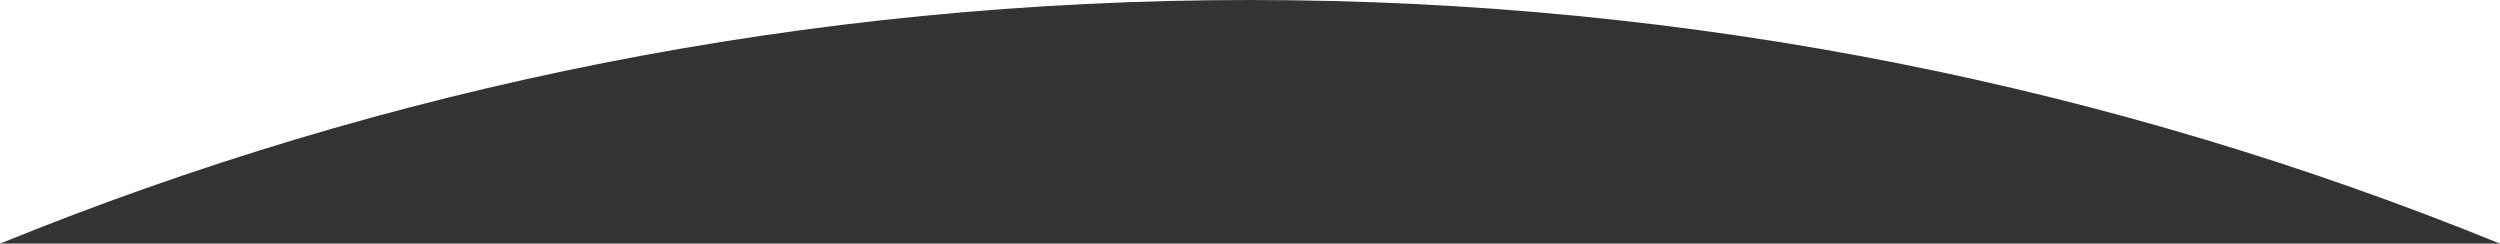 <?xml version="1.0" encoding="UTF-8"?>
<svg id="_レイヤー_2" data-name="レイヤー 2" xmlns="http://www.w3.org/2000/svg" viewBox="0 0 1920 187.11">
  <rect x="0" y="0" width="1920" height="187.11" fill="#333333" stroke="none"/>
  <defs>
    <style>
      .cls-1 {
        fill: #fff;
      }
    </style>
  </defs>
  <g id="_レイヤー_1-2" data-name="レイヤー 1">
    <g>
      <path class="cls-1" d="M0,0v187.11C296.28,66.48,620.37,0,960,0H0Z"/>
      <path class="cls-1" d="M1920,0h-960c339.63,0,663.72,66.48,960,187.11V0Z"/>
    </g>
  </g>
</svg>